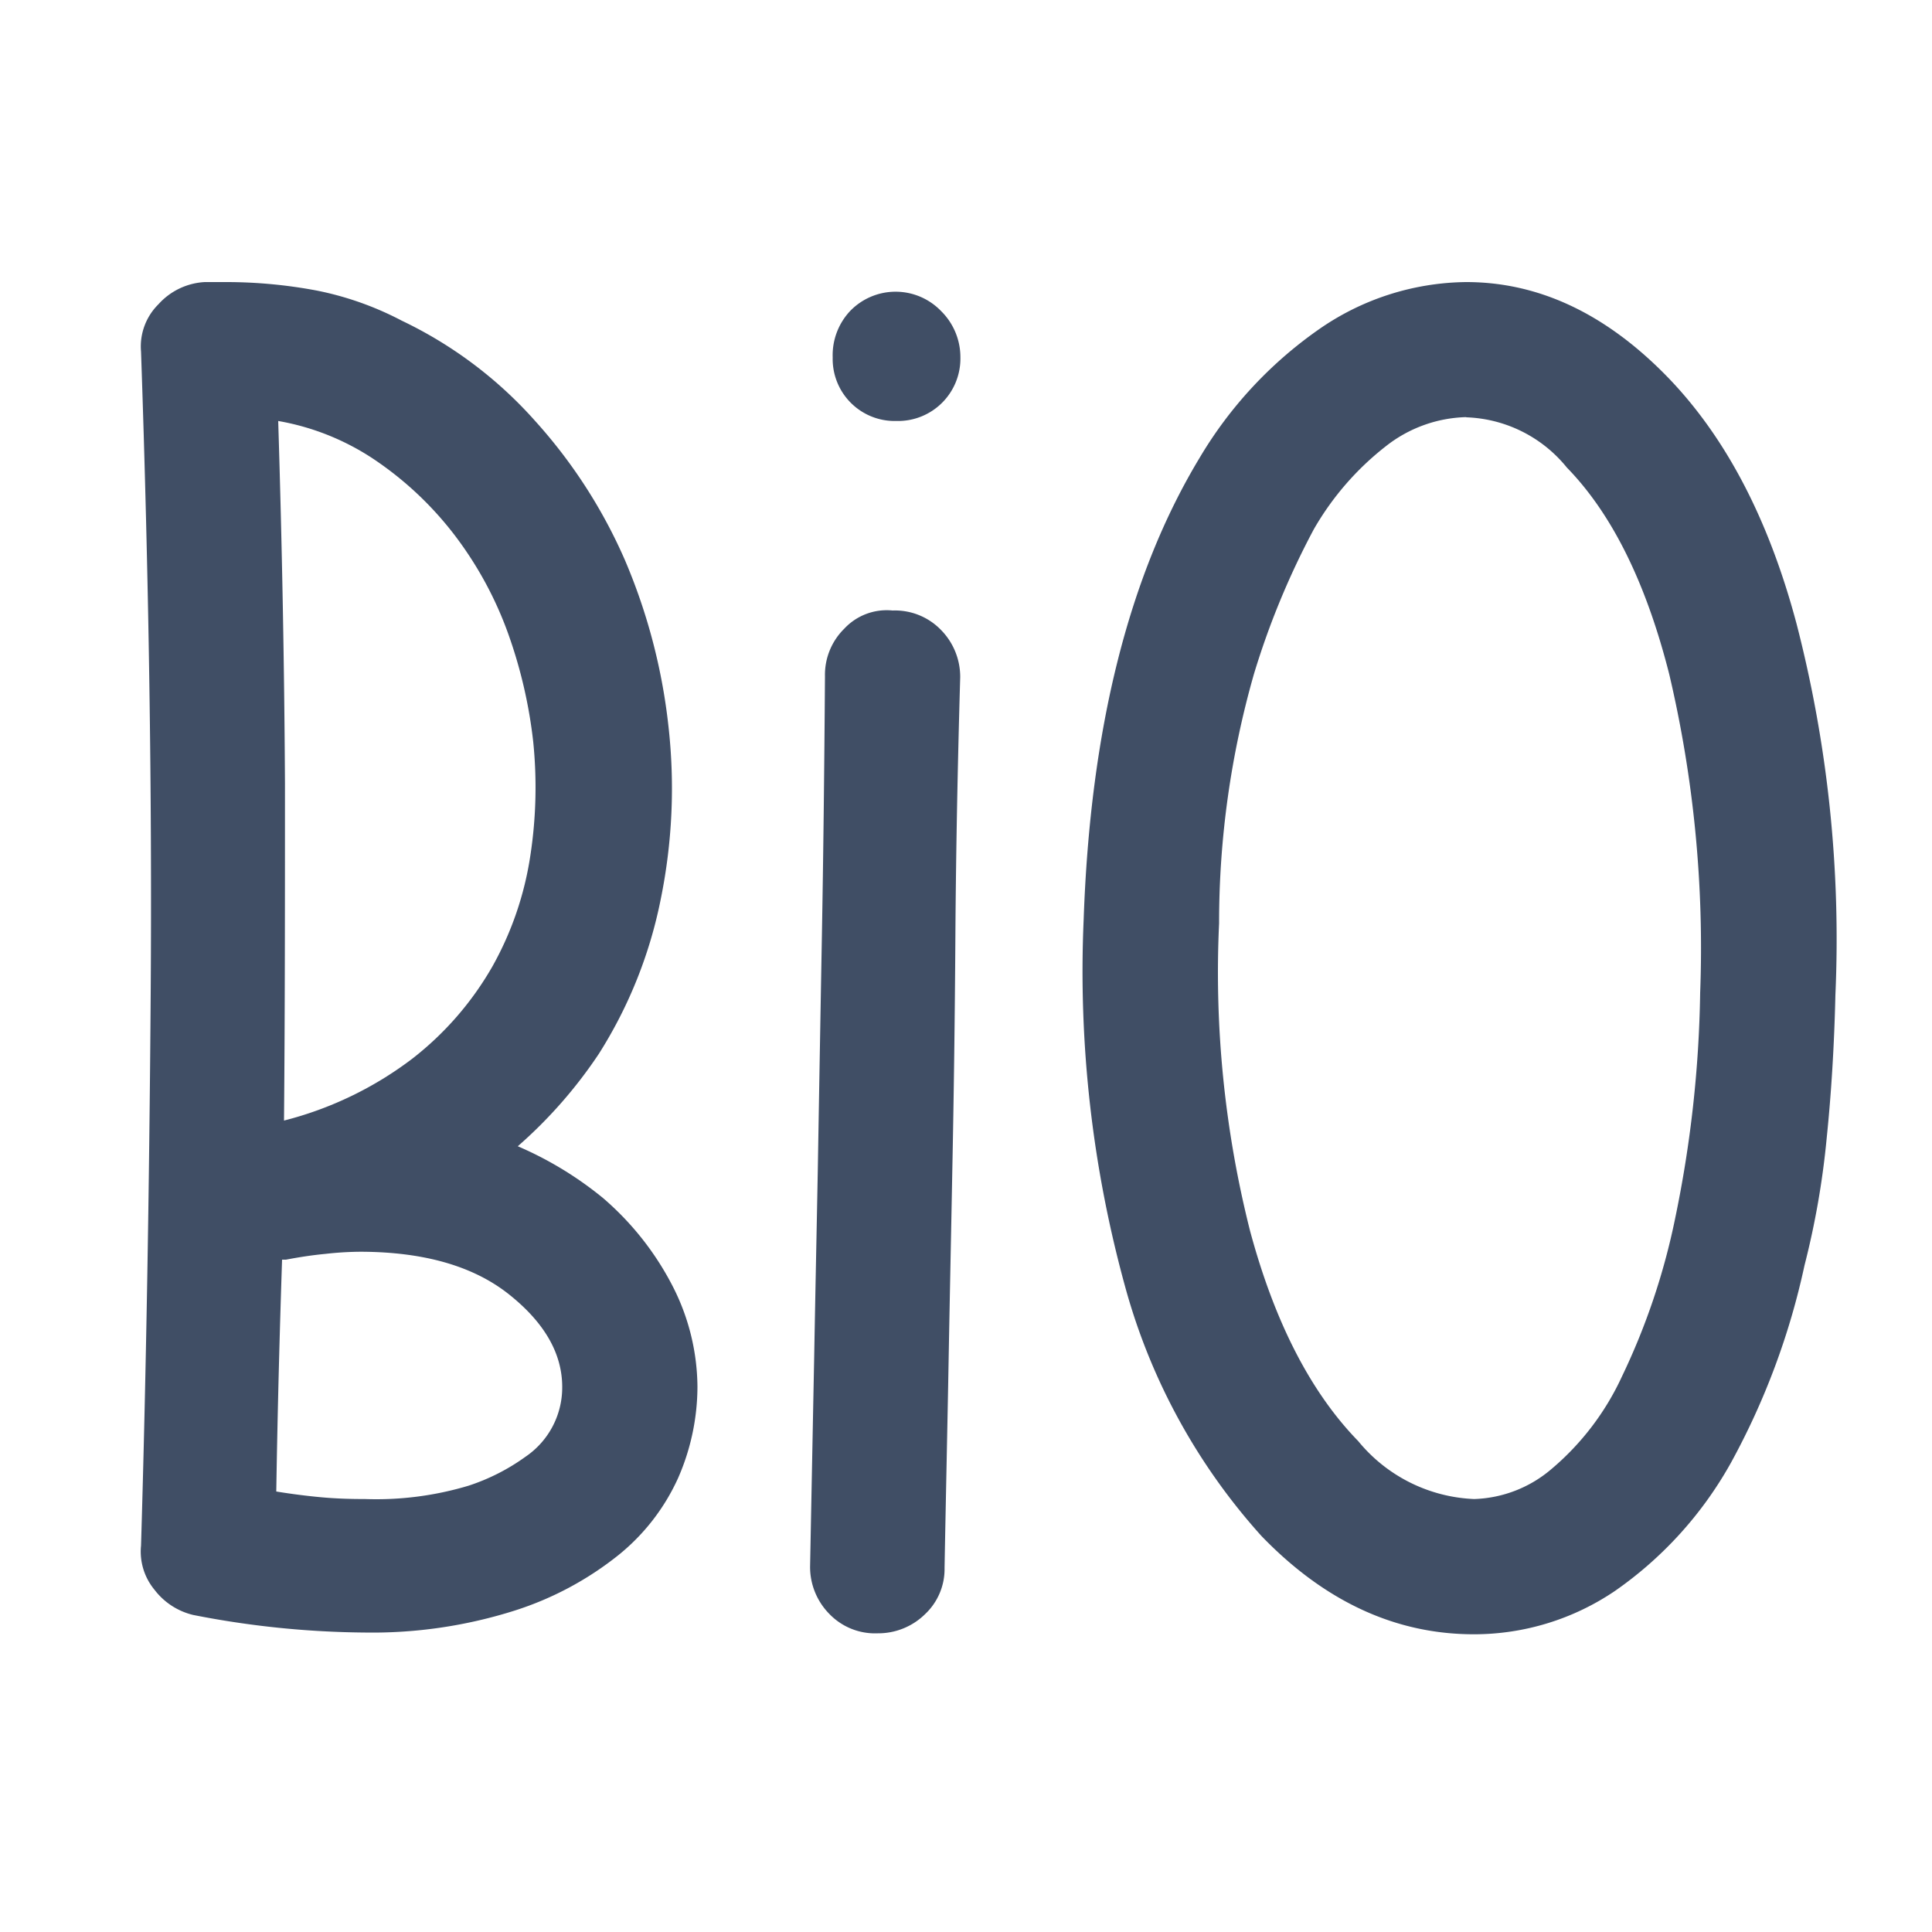 <svg id="Layer_1" data-name="Layer 1" xmlns="http://www.w3.org/2000/svg" viewBox="0 0 100 100"><defs><style>.cls-1{fill:#404e65;}</style></defs><title>linhabio</title><path class="cls-1" d="M18.9,84.5a47.65,47.65,0,0,1-8.9-.91,3.55,3.55,0,0,1-2-1.3A3.1,3.1,0,0,1,7.3,80q.39-13.11.5-28.61T7.3,18.2a3.07,3.07,0,0,1,.9-2.45,3.47,3.47,0,0,1,2.4-1.15h1.1a25.29,25.29,0,0,1,4.7.44,16.27,16.27,0,0,1,4.4,1.56,21.76,21.76,0,0,1,6.9,5.19A26.58,26.58,0,0,1,32.35,29,30.29,30.29,0,0,1,34.6,37.6a28.67,28.67,0,0,1-.4,8.94,23.49,23.49,0,0,1-3.2,8,24.07,24.07,0,0,1-4.2,4.79A18.42,18.42,0,0,1,31.2,62a15.12,15.12,0,0,1,3.6,4.54,11.57,11.57,0,0,1,1.3,5.25,11.83,11.83,0,0,1-1,4.71,10.89,10.89,0,0,1-3.1,4,16.72,16.72,0,0,1-5.35,2.86A24.38,24.38,0,0,1,18.9,84.5Zm-4.6-7.3c.8.13,1.58.23,2.35.3s1.51.09,2.25.09a16.61,16.61,0,0,0,5.35-.69,10.68,10.68,0,0,0,2.95-1.5,4.33,4.33,0,0,0,1.9-3.61q0-2.6-2.75-4.79T18.7,64.79a16.82,16.82,0,0,0-1.85.11c-.64.06-1.32.16-2.05.3h-.2Q14.39,71.5,14.3,77.2Zm.1-55.41q.3,9.71.35,18.75c0,6,0,11.85-.05,17.46a18.49,18.49,0,0,0,6.65-3.21A16.28,16.28,0,0,0,25.5,50a16.83,16.83,0,0,0,1.95-5.71,23.32,23.32,0,0,0,.15-5.89,24.75,24.75,0,0,0-1.3-5.61,19,19,0,0,0-2.7-5,17.6,17.6,0,0,0-4-3.85A12.91,12.91,0,0,0,14.4,21.79Z"/><path class="cls-1" d="M46.2,31.6a3.31,3.31,0,0,1,2.5,1,3.46,3.46,0,0,1,1,2.45q-.21,7.29-.25,13.5t-.16,12.1c-.06,3.2-.13,6.46-.19,9.8s-.14,6.9-.21,10.7a3.2,3.2,0,0,1-1,2.39,3.46,3.46,0,0,1-2.46,1,3.28,3.28,0,0,1-2.5-1,3.46,3.46,0,0,1-1-2.45q.11-5.7.21-10.75c.06-3.36.13-6.64.19-9.84q.1-5.91.21-12T42.7,35a3.35,3.35,0,0,1,1-2.46A3,3,0,0,1,46.2,31.6Zm.19-9.81A3.21,3.21,0,0,1,43.1,18.5,3.34,3.34,0,0,1,44,16.1a3.27,3.27,0,0,1,4.71,0,3.35,3.35,0,0,1,1,2.4,3.23,3.23,0,0,1-3.31,3.29Z"/><path class="cls-1" d="M76.29,84.59q-6.09,0-11-5.09a31.81,31.81,0,0,1-7-12.71,61.47,61.47,0,0,1-2.2-19.19q.51-14.81,6-23.9a21.44,21.44,0,0,1,6.1-6.6,13.56,13.56,0,0,1,7.7-2.5q5.51,0,10.2,4.69t6.9,13A65.23,65.23,0,0,1,95,51.5c-.06,2.6-.21,5.06-.45,7.4a42.79,42.79,0,0,1-1.15,6.6,37.78,37.78,0,0,1-3.8,10.2,19.83,19.83,0,0,1-6,6.64A13,13,0,0,1,76.29,84.59Zm-.4-63a7,7,0,0,0-4.15,1.5A14.78,14.78,0,0,0,68,27.4a41.28,41.28,0,0,0-3.1,7.5,46.8,46.8,0,0,0-1.8,12.89,54.61,54.61,0,0,0,1.6,15.91q1.91,7.1,5.6,10.89a8.19,8.19,0,0,0,6,3,6.46,6.46,0,0,0,4-1.55,13.85,13.85,0,0,0,3.65-4.79,35.12,35.12,0,0,0,2.75-8.16A61.56,61.56,0,0,0,88,51.39a61.79,61.79,0,0,0-1.6-16.49q-1.8-7.11-5.3-10.7A7,7,0,0,0,75.89,21.6Z"/></svg>